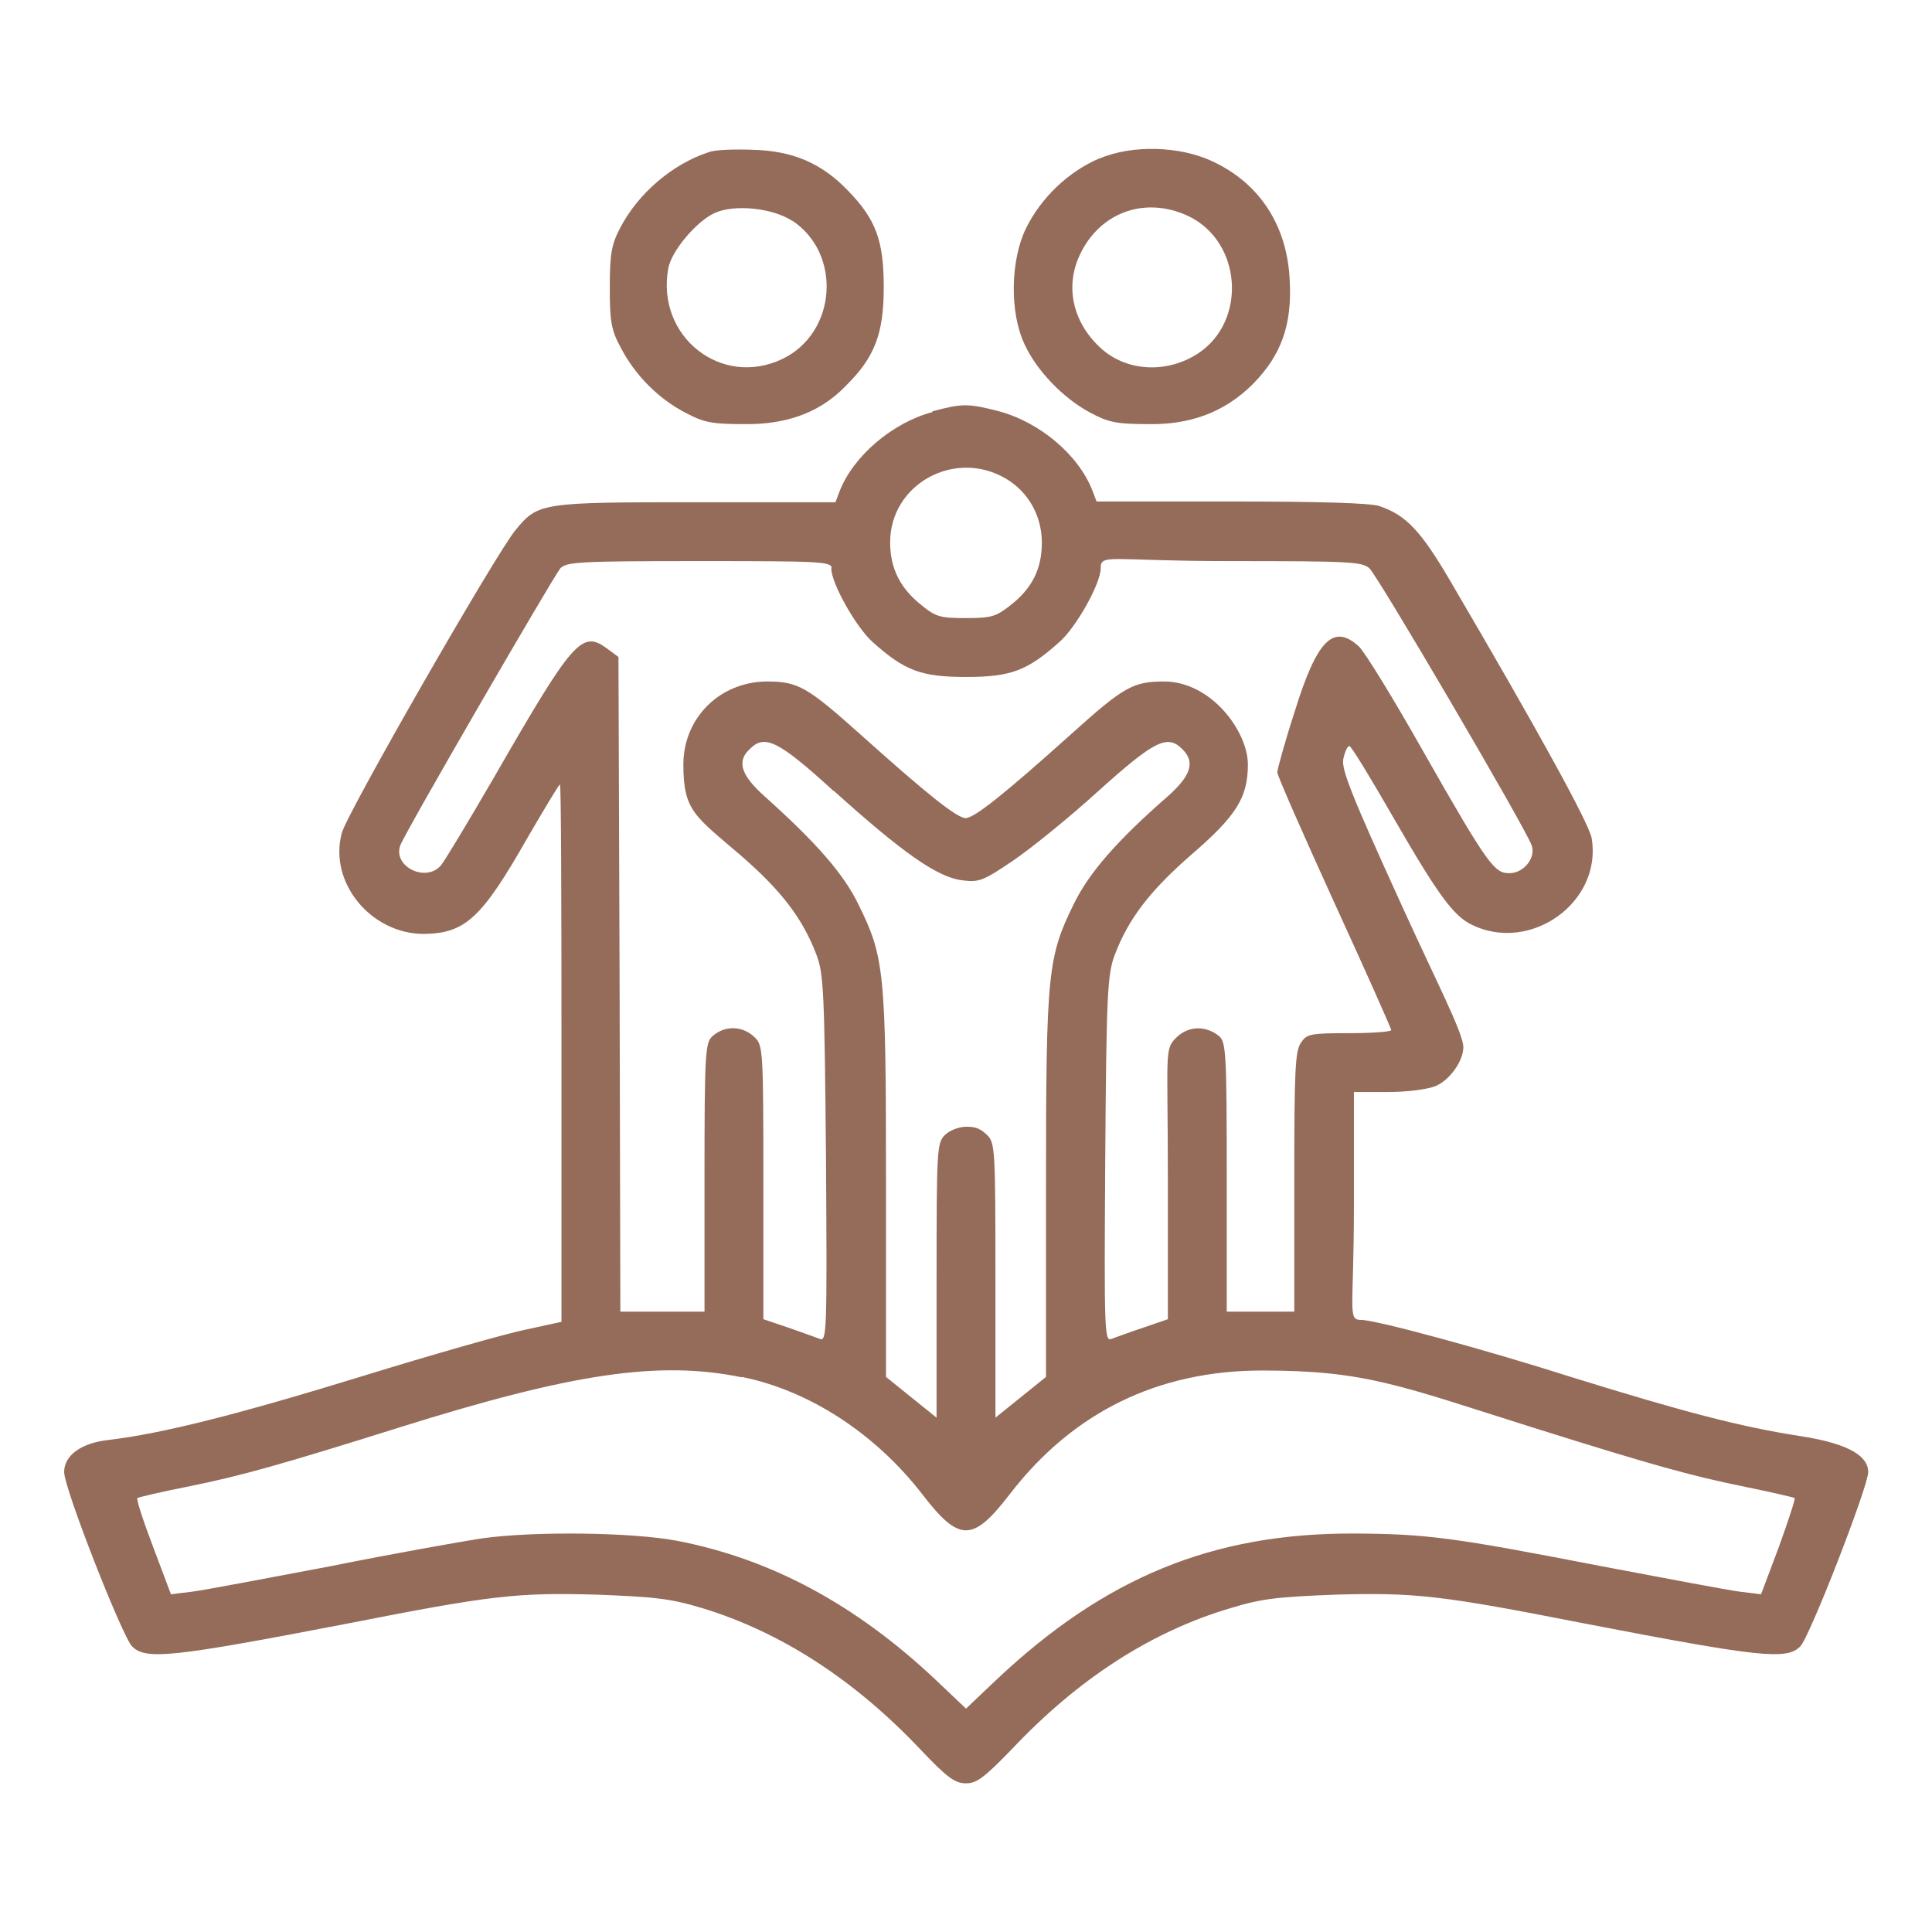 <svg xmlns="http://www.w3.org/2000/svg" id="Capa_1" viewBox="0 0 512 512"><defs><style>      .st0 {        fill: #956b5a;      }    </style></defs><path class="st0" d="M187.9,40.3c-9.6,3.1-18.8,10.9-23.6,20.2-2.2,4.2-2.7,6.7-2.7,15.6s.3,11.3,3,16.2c3.7,7.1,9.9,13.4,17.1,17.1,4.9,2.6,6.9,3,16.2,3s18.7-2.3,26.2-10.1c7.7-7.6,10.1-13.8,10.1-26.2s-2.1-18-9.5-25.6c-7-7.3-14.6-10.5-25.1-10.8-4.9-.2-10.2,0-11.7.6ZM210,58.5c13.2,8.8,11.7,29.7-2.6,36.6-16.2,7.8-33.6-5.9-30.3-24,.9-4.7,7.5-12.5,12.4-14.7,5.2-2.3,15.2-1.3,20.4,2.1Z"></path><path class="st0" d="M291.3,42c-8.2,3.5-15.4,10.4-19.4,18.5-4.1,8.4-4.4,22.2-.4,30.7,3.2,7,10.3,14.4,17.5,18.2,4.9,2.6,6.9,3,16.2,3s18.8-2.5,27-10.8c7.3-7.5,10.2-15.4,9.6-27.1-.6-14.5-7.8-25.8-20.4-31.7-8.6-4.1-21.3-4.5-30-.8ZM315,57.3c14.1,6.8,15.5,27.7,2.6,36.3-8.2,5.4-18.7,4.9-25.5-1-7.4-6.5-9.8-15.7-6.4-24,5-12.1,17.5-16.9,29.3-11.3Z"></path><path class="st0" d="M247.1,109.2c-10.6,2.8-21,11.7-24.6,21l-1.1,2.9h-36.9c-41.2,0-41.9.1-47.9,7.4-5.1,6.1-44.6,74.9-46,80.2-3.6,13.1,7.7,26.9,21.9,26.8,10.8-.2,15.2-4.2,27.3-25.5,4.5-7.7,8.3-14.1,8.6-14.1s.4,32.1.4,71.3v71.1l-9.2,2c-5.1,1-24.8,6.6-43.9,12.5-33.2,10.2-52.7,15.1-66.9,16.8-7.3.8-11.8,4.1-11.8,8.5s15.5,43.8,18,46.2c3.6,3.7,10.7,2.9,57.4-6.1,37.6-7.4,44.6-8.2,65.8-7.6,15.3.6,19.4,1,28,3.6,20.7,6.3,40.2,18.9,57.7,37.4,7.1,7.5,9.2,9,12.1,9s4.9-1.6,12.1-9c17.6-18.7,37-31.2,57.9-37.4,8.5-2.6,12.6-3,27.9-3.6,21.2-.6,28.1.2,65.8,7.6,46.7,9,53.8,9.8,57.4,6.1,2.5-2.5,18-42.4,18-46.2s-4.2-7.4-17.9-9.5c-16.1-2.5-30.9-6.4-60.9-15.7-23.2-7.4-51.7-15.1-55.5-15.1s-2-2.1-2-30.2v-30.2h8.9c5.2,0,10.6-.7,12.8-1.6,3.7-1.6,7.3-6.6,7.3-10.3s-7.4-17.9-16.3-37.5c-13.4-29.4-16.1-36.2-15.5-38.9.4-1.9,1.1-3.4,1.6-3.4s5.7,8.6,11.8,19.2c11.6,20.1,15.7,25.7,20.5,28.1,15.6,7.8,34.8-5.9,31.9-22.9-.7-3.9-14.1-28.3-37.5-68.2-7.8-13.3-11.7-17.4-18.8-19.8-2.6-.8-15.7-1.2-39.4-1.2h-35.5l-1.1-2.9c-3.7-9.5-14-18.2-25.1-21.1-7.9-2-9.4-2-17.3.1ZM266.5,126.8c6,3.5,9.6,9.9,9.6,17s-2.7,12.2-8.2,16.5c-3.9,3.1-5.1,3.5-11.9,3.5s-8-.3-11.9-3.5c-5.6-4.5-8.2-9.7-8.2-16.6,0-15.4,17.1-24.8,30.6-16.9ZM220.3,150.6c0,4,6.5,15.5,10.9,19.5,8.5,7.6,12.8,9.3,24.8,9.3s16.3-1.7,24.8-9.3c4.5-4,10.9-15.5,10.9-19.5s2.3-1.9,34.5-1.9,34.7.2,36.7,1.9c2.1,1.8,41.1,68.3,43,73.4,1.2,3.2-2,7.4-5.9,7.4s-5.4-1.6-22.9-32.4c-7.8-13.8-15.4-26.2-17-27.7-6.7-6.1-11.1-1.8-17,17.3-2.6,8-4.6,15.3-4.6,16.1s6.8,16.3,15.1,34.5c8.3,18.1,15.1,33.4,15.1,33.8s-5,.8-11.1.8c-10.3,0-11.3.2-12.8,2.5-1.6,2.1-1.8,7.6-1.8,36.9v34.4h-17.9v-35.5c0-32.5-.2-35.7-1.9-37.4-3.5-3-8.3-2.9-11.5.3s-2.2,3.7-2.2,38.4v36.2l-6.4,2.2c-3.6,1.2-7.4,2.6-8.5,3-1.9.8-2-1.2-1.7-47.6.3-43.9.6-49,2.5-54.1,3.6-9.5,9.2-16.9,20.2-26.5,12.1-10.4,15.1-15.3,15.1-24s-9.6-21.9-22.1-22c-8.3,0-10.7,1.3-24.9,14.1-17.5,15.7-25.5,22.1-27.8,22.1s-10.3-6.4-27.8-22.1c-14.2-12.7-16.6-14.1-24.9-14.1-12.5.1-22.1,9.7-22.1,22s3,13.6,15.1,24c11.1,9.6,16.6,17,20.2,26.5,1.9,5,2.1,10.2,2.5,54.1.3,46.3.2,48.4-1.7,47.6-1.1-.4-4.9-1.8-8.4-3l-6.5-2.2v-36.2c0-34.7-.1-36.3-2.2-38.4-3.2-3.2-8-3.4-11.4-.3-1.8,1.7-2,4.9-2,37.4v35.5h-22.3l-.2-86.7-.3-86.8-3-2.2c-6.7-5-9-2.3-29.8,33.8-6.9,11.9-13.4,22.7-14.3,23.7-4.1,4.6-12.8.1-10.7-5.4,1.2-3.4,40.5-71.1,42.4-73.4,1.7-1.7,4.9-1.9,36.9-1.9s35,.1,35,1.9ZM221,209.6c18.3,16.5,27.6,23,34.1,23.7,4.4.6,5.6,0,13.2-5.1,4.6-3.1,14.9-11.4,22.7-18.5,15-13.5,18.4-15.2,22.4-11.1,3.4,3.4,2.2,7-4,12.5-13.3,11.6-20.8,20.2-24.8,28.4-6.9,14.1-7.4,17.8-7.4,74.6v50.8l-6.7,5.4-6.7,5.4v-36.4c0-34.8-.1-36.4-2.2-38.5s-3.7-2.2-5.6-2.2-4.4,1-5.6,2.2c-2.1,2.1-2.2,3.7-2.2,38.5v36.4l-6.7-5.4-6.7-5.4v-50.8c0-56.8-.4-60.5-7.4-74.6-3.9-8-11.2-16.3-24.7-28.4-6.3-5.6-7.5-9.3-4.1-12.5,4-4.1,7.5-2.5,22.4,11.1ZM196.6,364.9c17.9,3.6,35.5,15.1,47.9,31.2,9.7,12.6,13.3,12.6,23,0,16.8-21.9,39.4-32.9,67-32.9s36.4,4,71.7,15.1c31.5,9.9,41.9,12.8,55.7,15.6,7.3,1.5,13.4,2.9,13.7,3.1.2.3-1.7,6.1-4.2,13l-4.7,12.5-5.7-.7c-3.1-.4-19.5-3.5-36.4-6.7-39.6-7.7-46.5-8.6-65.9-8.7-37.3-.1-65.9,11.6-94.8,38.9l-7.9,7.5-7.9-7.5c-21.3-20.1-43.8-32.2-68.8-37-11.7-2.2-37.5-2.6-51.7-.6-5.2.8-23.3,4-40.2,7.4-16.9,3.2-33.3,6.3-36.4,6.7l-5.7.7-4.7-12.5c-2.6-6.8-4.5-12.6-4.2-13,.3-.2,6.5-1.7,13.7-3.1,13.8-2.8,24.2-5.7,55.7-15.6,45.9-14.4,68.8-17.8,90.8-13.3Z"></path></svg>